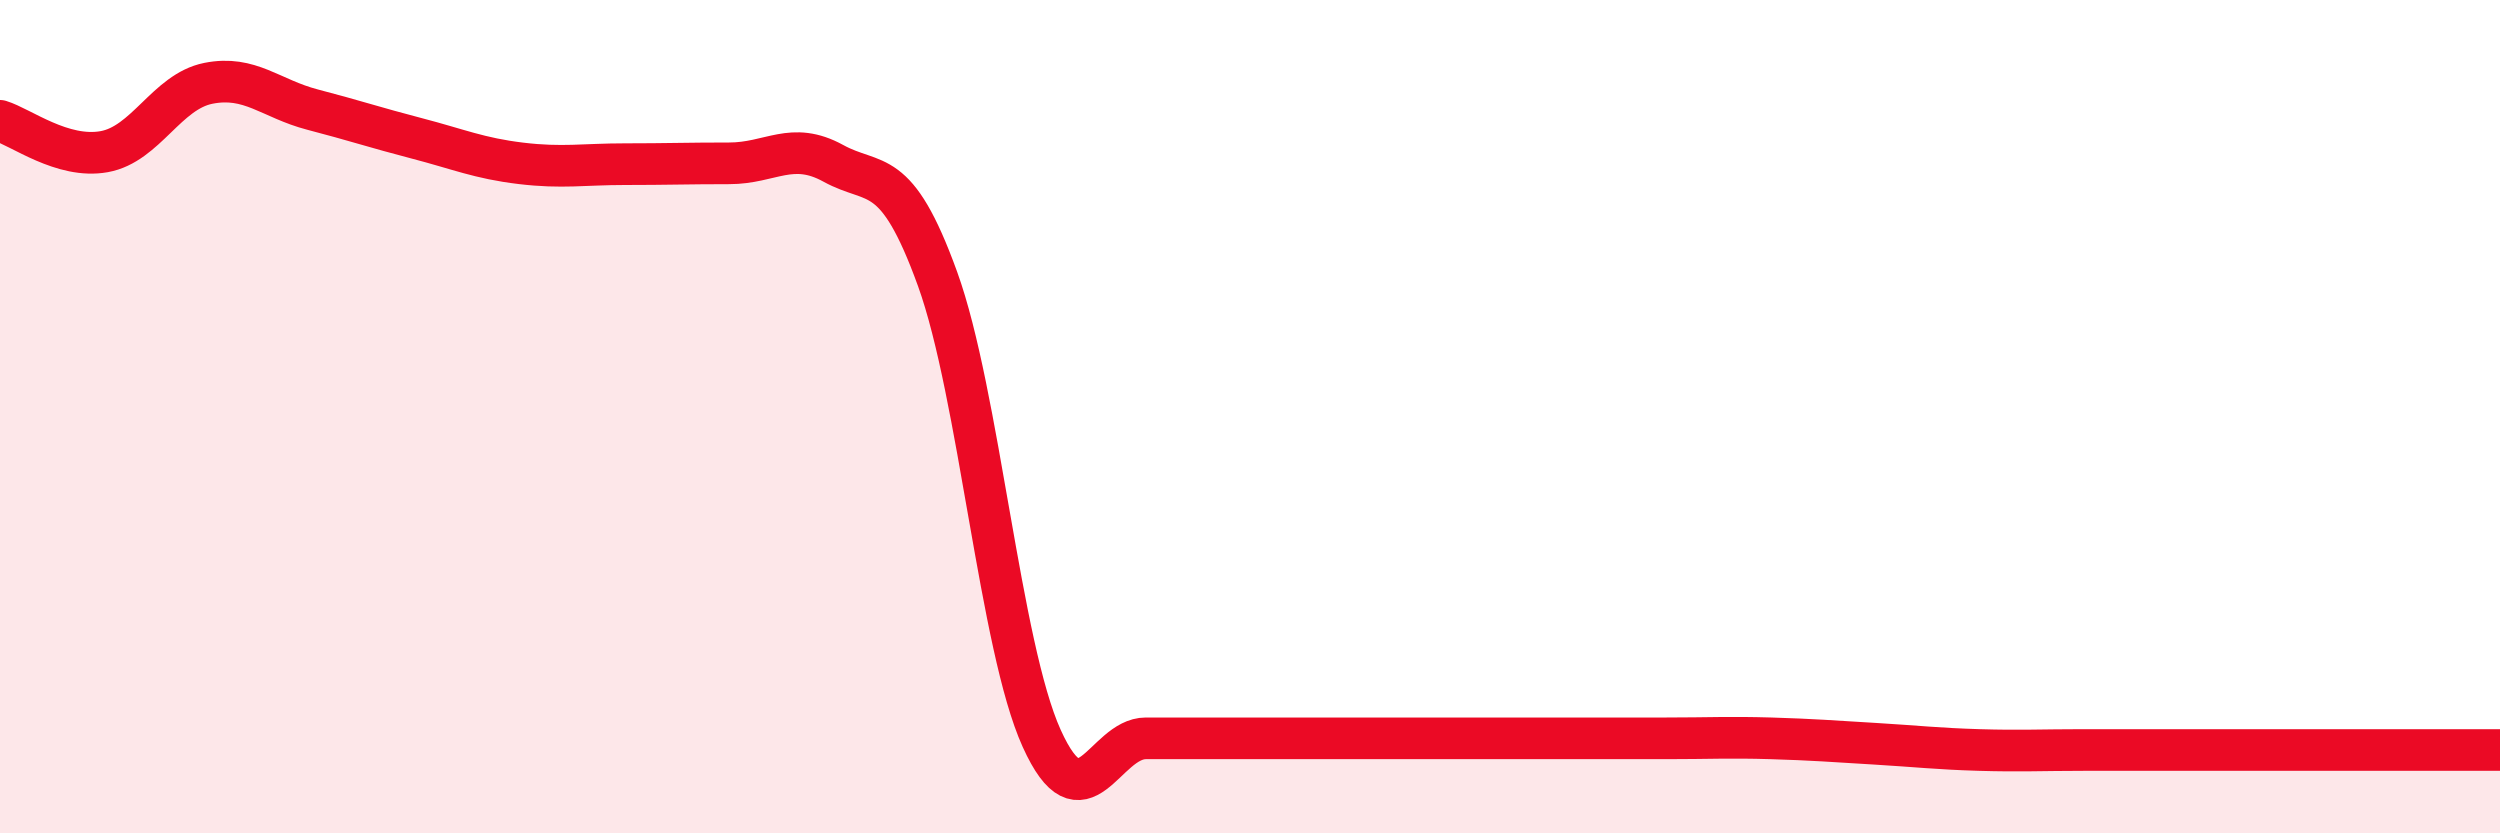 
    <svg width="60" height="20" viewBox="0 0 60 20" xmlns="http://www.w3.org/2000/svg">
      <path
        d="M 0,2.9 C 0.5,3.05 1.5,3.82 2.5,3.64 C 3.5,3.46 4,2.2 5,2 C 6,1.8 6.5,2.37 7.5,2.63 C 8.5,2.89 9,3.06 10,3.32 C 11,3.58 11.5,3.8 12.5,3.92 C 13.5,4.04 14,3.94 15,3.94 C 16,3.94 16.5,3.92 17.5,3.92 C 18.5,3.92 19,3.37 20,3.92 C 21,4.47 21.5,3.93 22.5,6.69 C 23.5,9.45 24,15.51 25,17.72 C 26,19.93 26.5,17.72 27.5,17.72 C 28.5,17.72 29,17.72 30,17.72 C 31,17.72 31.5,17.72 32.5,17.72 C 33.5,17.72 34,17.72 35,17.72 C 36,17.72 36.5,17.72 37.5,17.72 C 38.5,17.72 39,17.72 40,17.72 C 41,17.72 41.5,17.69 42.5,17.72 C 43.5,17.75 44,17.79 45,17.85 C 46,17.91 46.5,17.97 47.5,18 C 48.5,18.03 49,18 50,18 C 51,18 51.5,18 52.5,18 C 53.5,18 53.5,18 55,18 C 56.5,18 59,18 60,18L60 20L0 20Z"
        fill="#EB0A25"
        opacity="0.1"
        stroke-linecap="round"
        stroke-linejoin="round"
      />
      <path
        d="M 0,2.9 C 0.5,3.05 1.5,3.82 2.5,3.64 C 3.5,3.46 4,2.2 5,2 C 6,1.8 6.5,2.37 7.5,2.63 C 8.5,2.89 9,3.06 10,3.32 C 11,3.58 11.5,3.8 12.5,3.92 C 13.5,4.04 14,3.94 15,3.94 C 16,3.94 16.5,3.92 17.5,3.92 C 18.5,3.92 19,3.37 20,3.92 C 21,4.47 21.5,3.93 22.5,6.69 C 23.5,9.45 24,15.51 25,17.72 C 26,19.93 26.5,17.72 27.5,17.72 C 28.5,17.72 29,17.72 30,17.72 C 31,17.72 31.5,17.72 32.5,17.72 C 33.5,17.72 34,17.72 35,17.72 C 36,17.72 36.5,17.72 37.5,17.72 C 38.5,17.72 39,17.72 40,17.72 C 41,17.72 41.5,17.69 42.5,17.72 C 43.5,17.75 44,17.79 45,17.85 C 46,17.91 46.5,17.97 47.5,18 C 48.5,18.03 49,18 50,18 C 51,18 51.5,18 52.5,18 C 53.5,18 53.5,18 55,18 C 56.5,18 59,18 60,18"
        stroke="#EB0A25"
        stroke-width="1"
        fill="none"
        stroke-linecap="round"
        stroke-linejoin="round"
      />
    </svg>
  